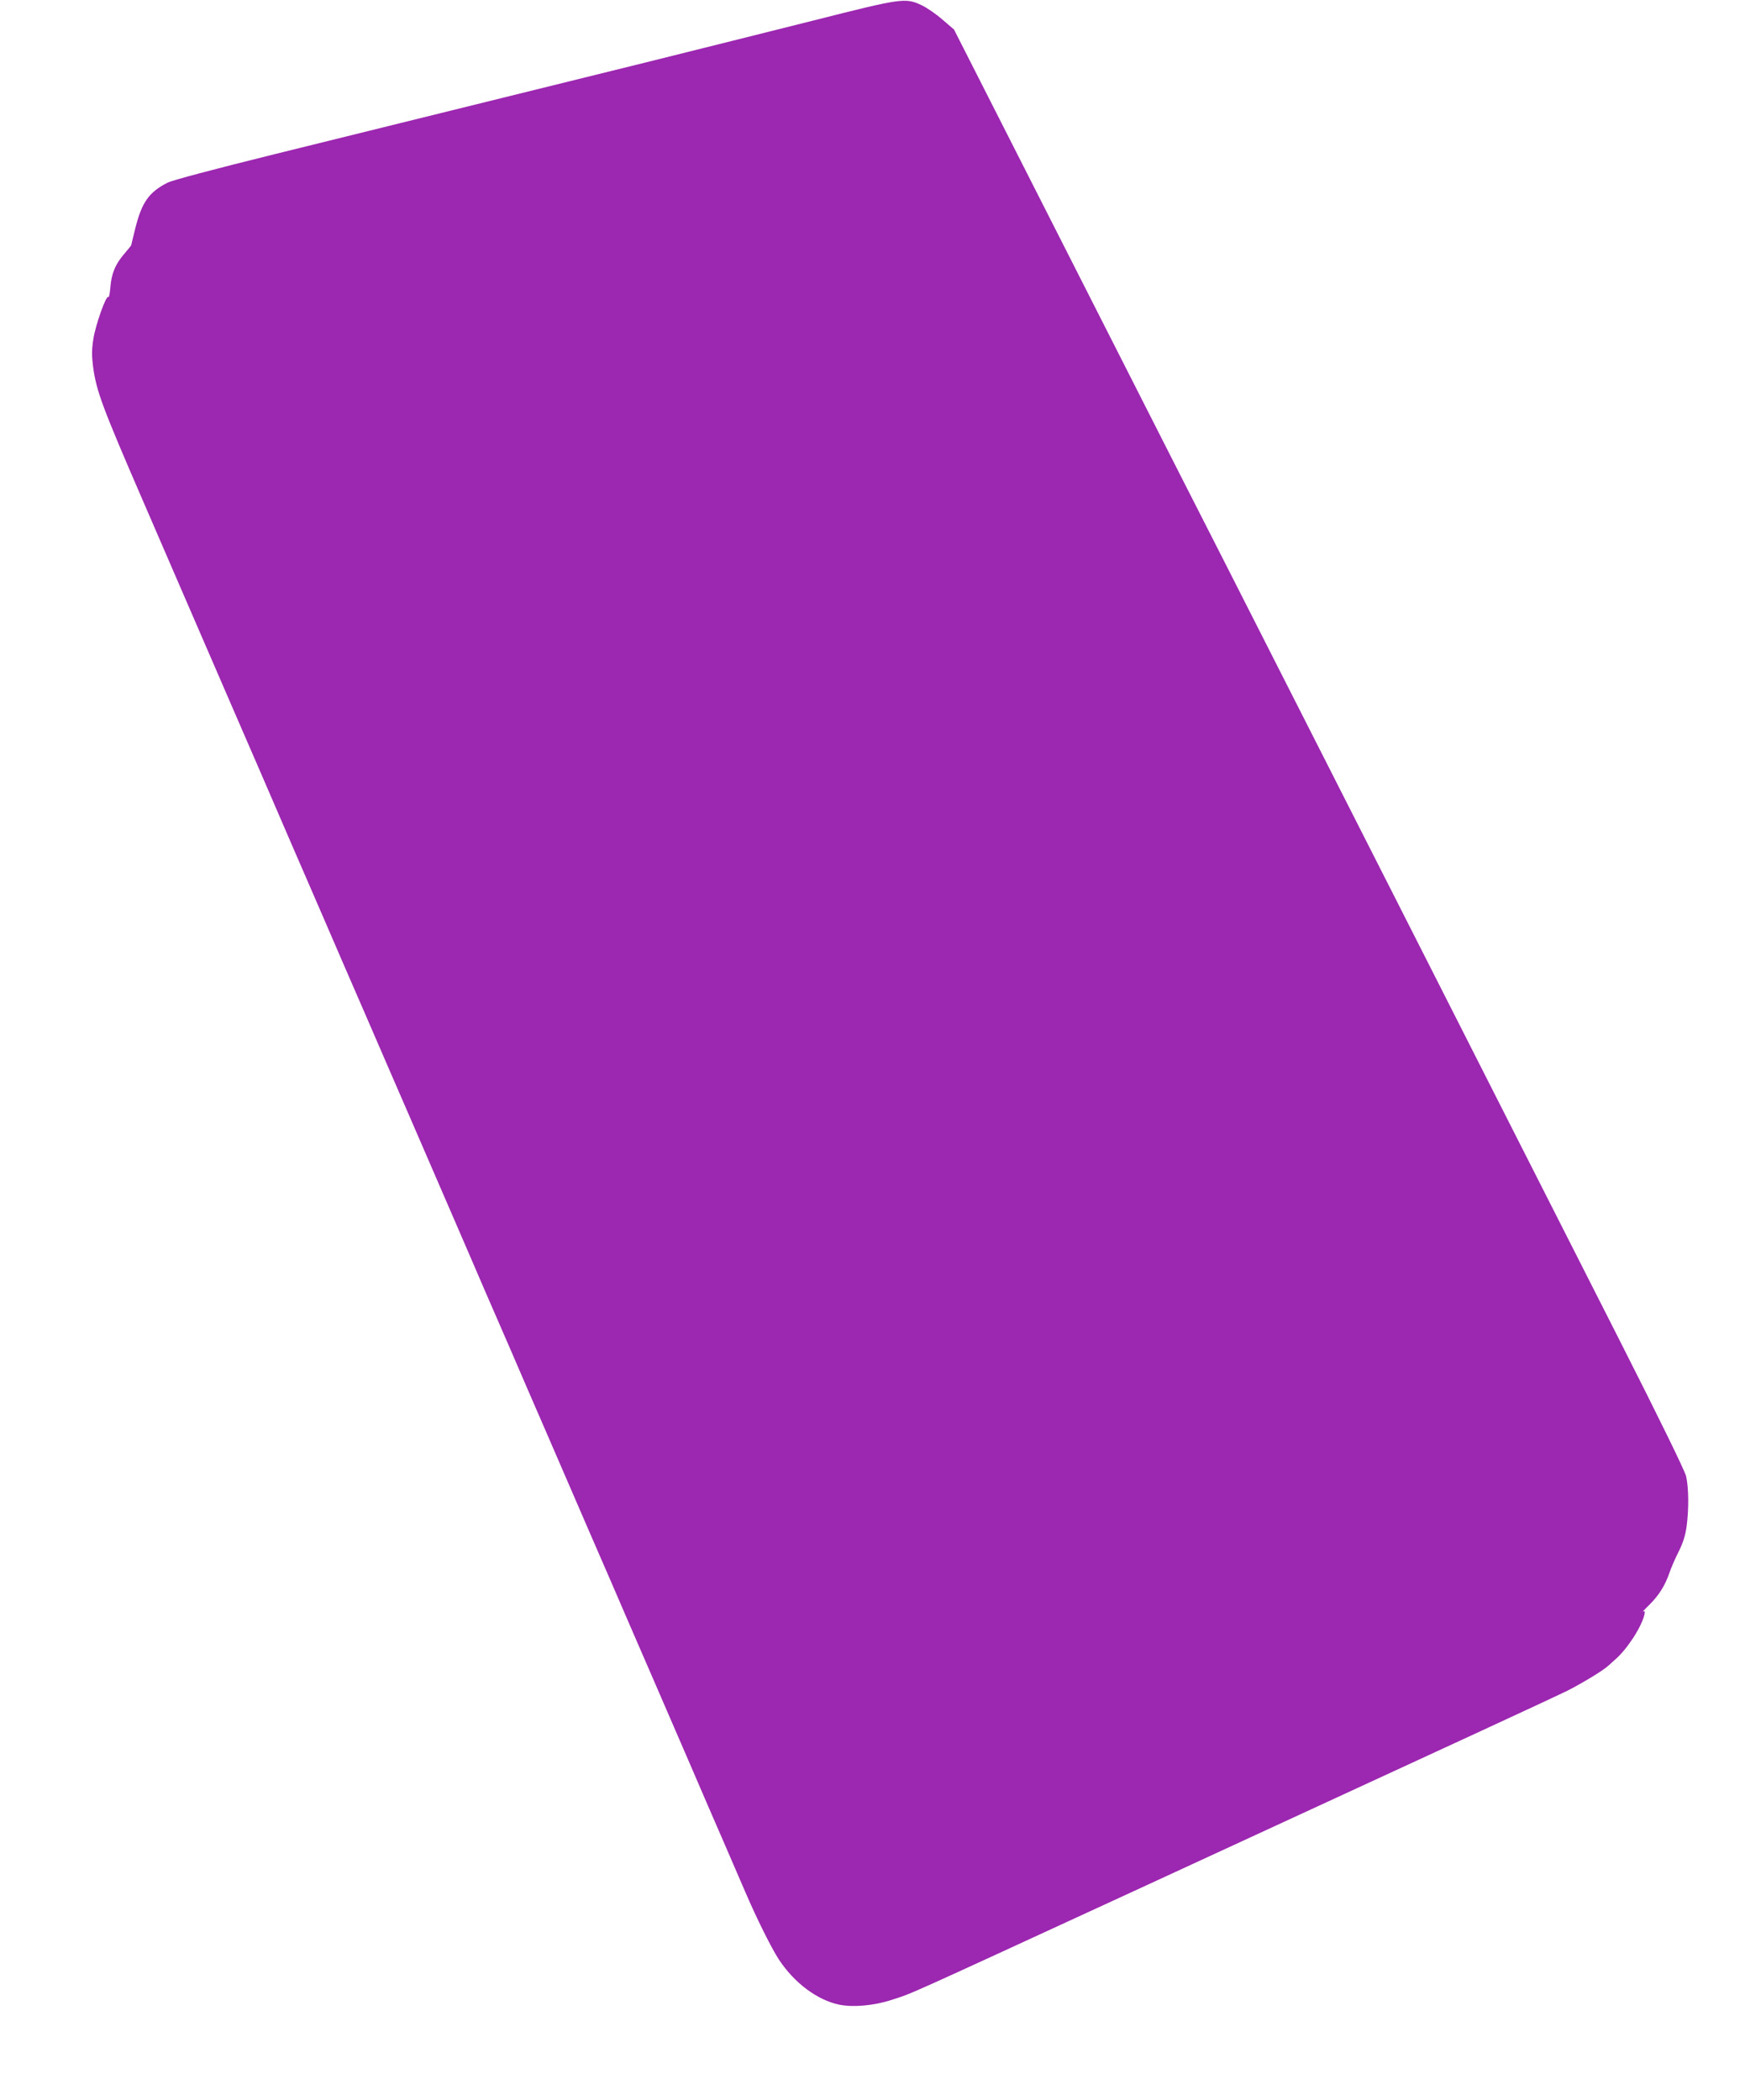 <?xml version="1.0" standalone="no"?>
<!DOCTYPE svg PUBLIC "-//W3C//DTD SVG 20010904//EN"
 "http://www.w3.org/TR/2001/REC-SVG-20010904/DTD/svg10.dtd">
<svg version="1.0" xmlns="http://www.w3.org/2000/svg"
 width="1064pt" height="1280pt" viewBox="0 0 1064 1280"
 preserveAspectRatio="xMidYMid meet">
<g transform="translate(0,1280) scale(0.1,-0.1)"
fill="#9c27b0" stroke="none">
<path d="M4960 12675 c-267 -67 -726 -182 -1020 -255 -697 -172 -1507 -372
-2262 -559 -383 -95 -625 -159 -657 -175 -112 -57 -156 -119 -195 -274 -14
-56 -26 -105 -26 -107 0 -2 -19 -25 -42 -52 -55 -64 -78 -119 -85 -204 -3 -39
-9 -66 -12 -60 -12 18 -79 -170 -92 -257 -10 -65 -10 -102 -1 -171 20 -146 57
-245 301 -808 146 -339 329 -759 523 -1208 72 -165 152 -352 180 -415 27 -63
76 -176 108 -250 32 -74 81 -187 108 -250 28 -63 108 -250 180 -415 71 -165
188 -435 260 -600 71 -165 189 -436 261 -602 72 -167 190 -439 262 -605 72
-167 144 -332 159 -368 15 -36 74 -171 130 -300 56 -129 115 -264 130 -300 15
-36 87 -201 159 -367 72 -167 190 -438 261 -603 72 -165 189 -435 260 -600 72
-165 189 -436 261 -602 72 -167 144 -332 159 -368 15 -36 74 -171 130 -300 56
-129 122 -282 147 -340 68 -158 157 -337 203 -407 94 -142 232 -245 367 -274
86 -17 211 -6 319 29 142 47 17 -9 1544 694 2029 935 2481 1144 2575 1190 91
46 223 126 251 153 7 6 25 22 40 36 73 62 160 195 180 273 5 23 4 27 -7 21 -8
-5 9 14 37 41 58 57 96 117 123 195 10 30 35 88 56 129 27 54 41 98 49 155 14
104 13 236 -3 305 -8 34 -160 345 -406 830 -525 1036 -2268 4468 -2409 4745
-62 121 -459 901 -881 1733 l-768 1512 -71 61 c-39 34 -96 73 -126 87 -100 47
-119 44 -660 -93z"/>
</g>
</svg>
